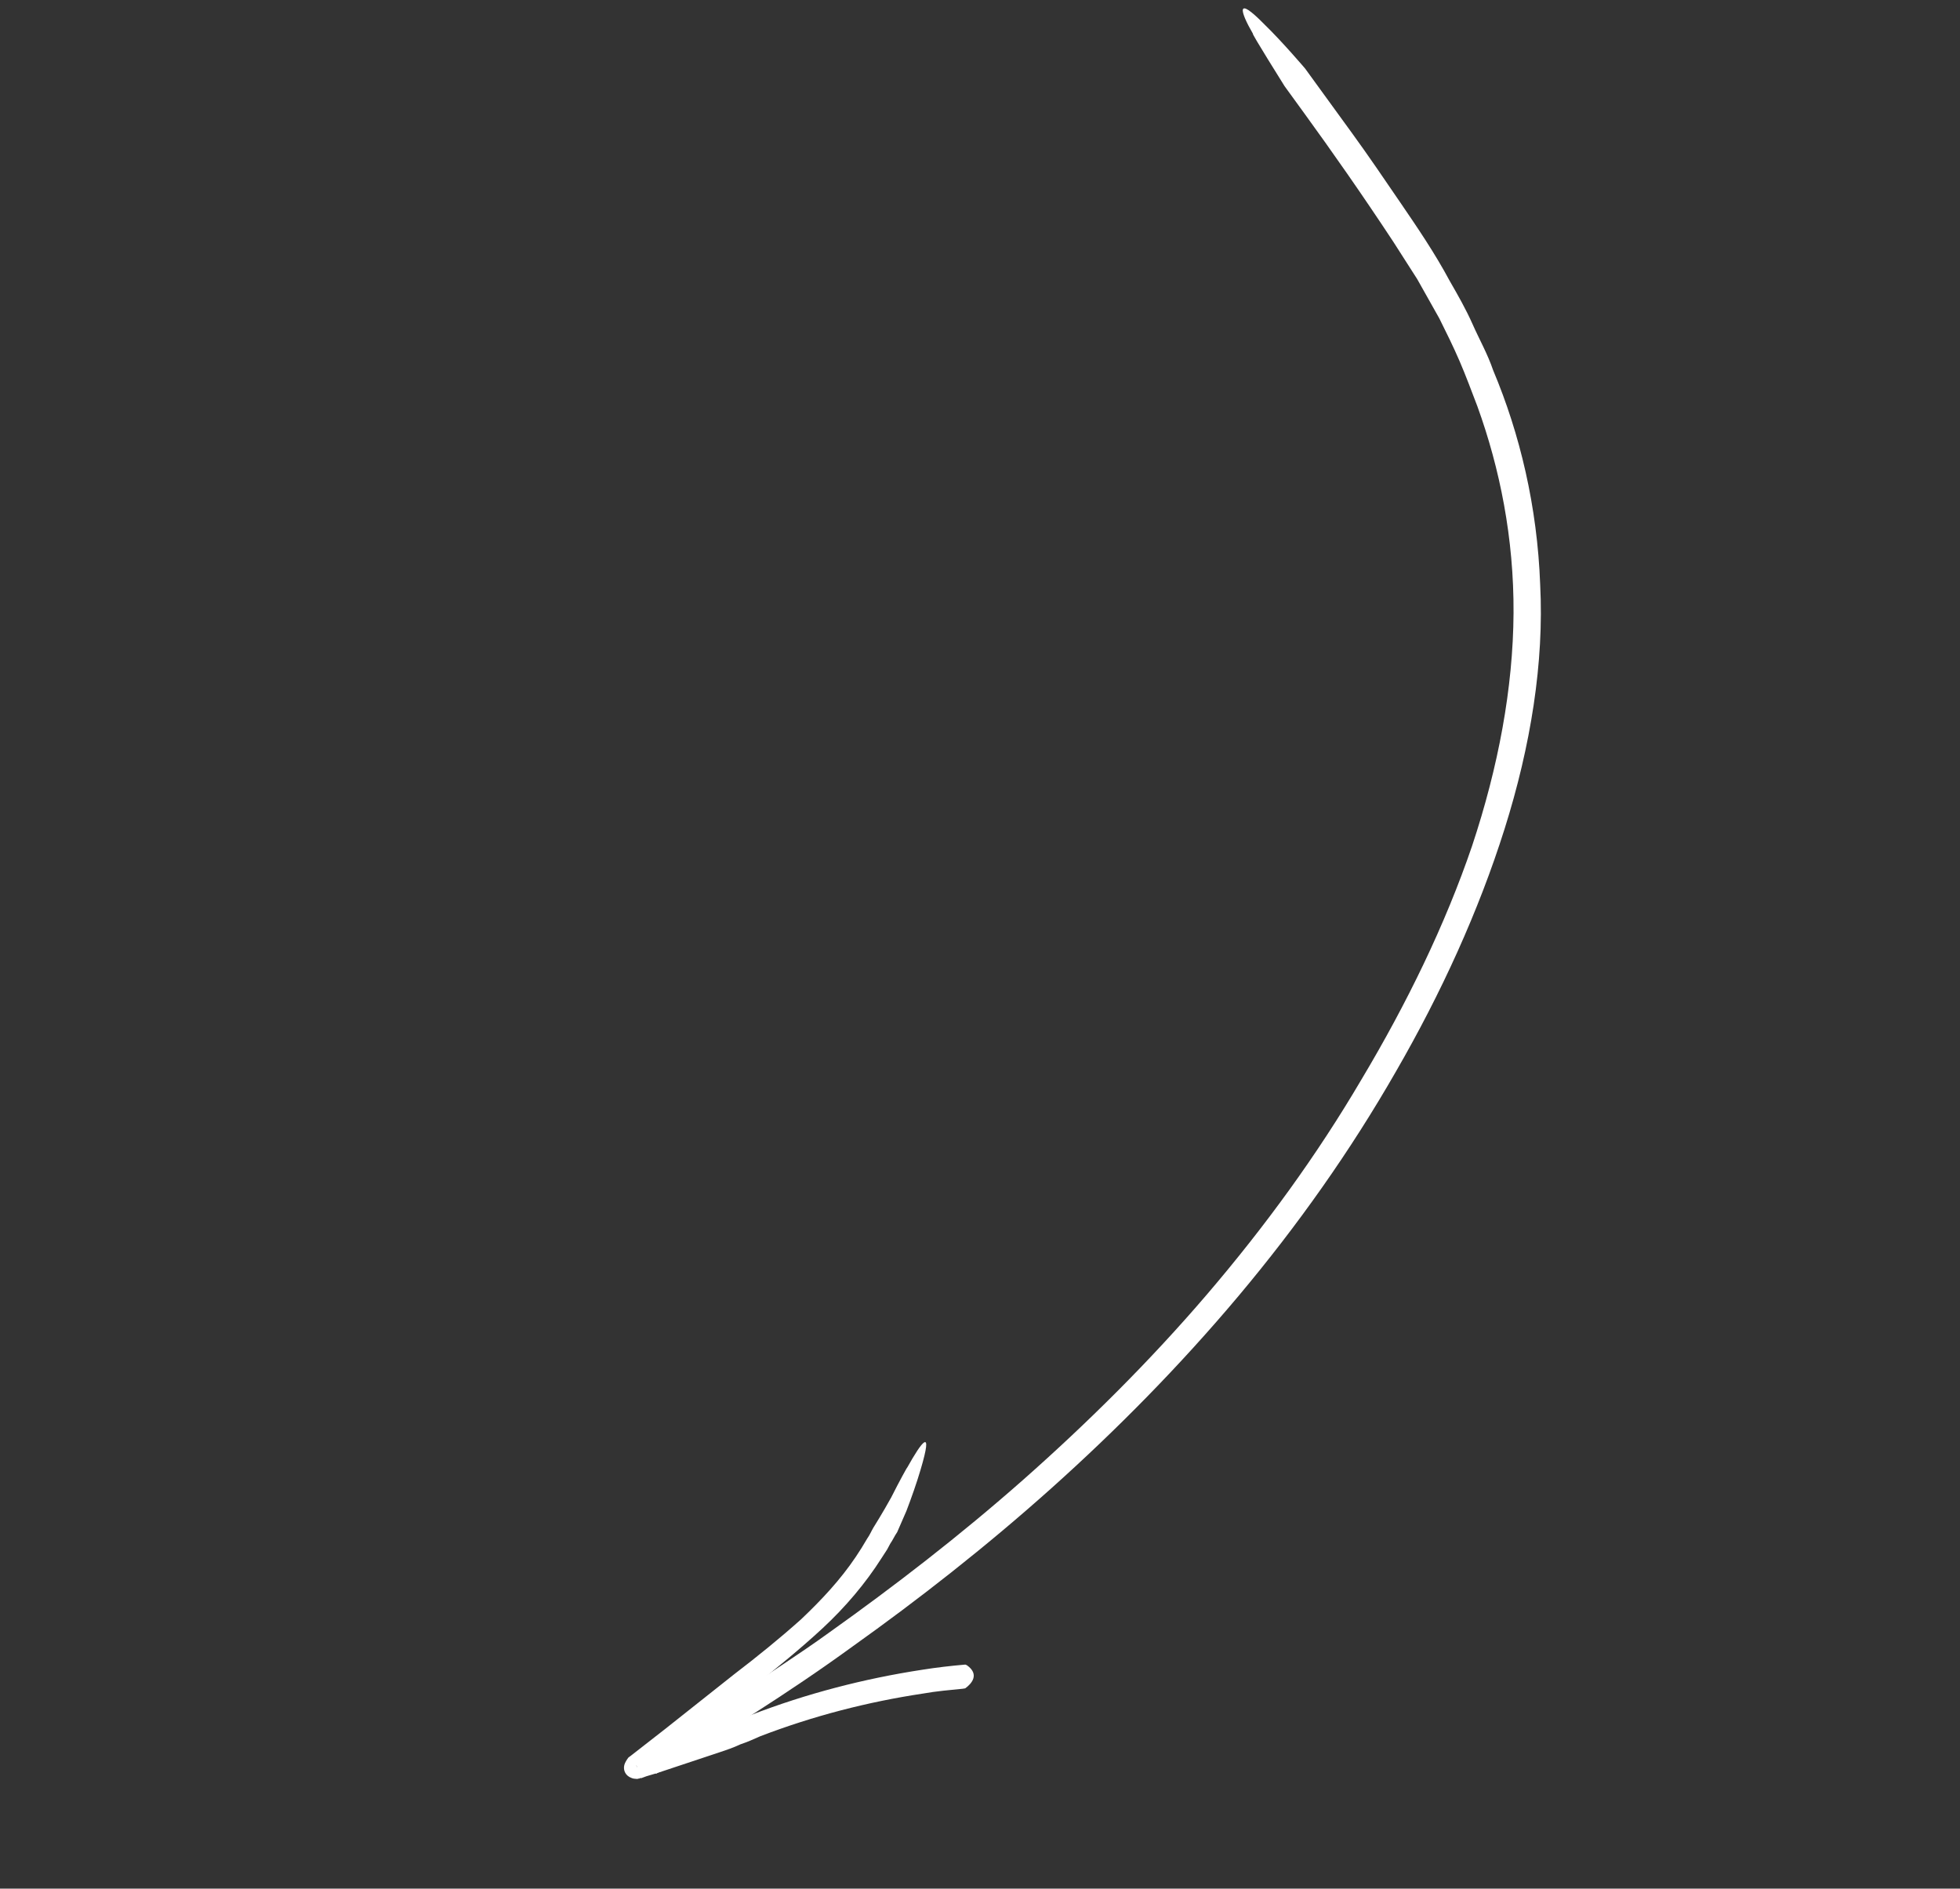 <?xml version="1.0" encoding="UTF-8"?> <svg xmlns="http://www.w3.org/2000/svg" width="164" height="158" viewBox="0 0 164 158" fill="none"><rect x="0" y="0" width="164" height="158" fill="#333333" stroke="none"/> <path d="M53.995 146.612C53.937 146.655 53.937 146.655 53.914 146.747C53.646 147.246 53.301 148.258 54.728 148.363C54.728 148.363 54.882 148.327 54.918 148.377C54.977 148.334 56.168 147.621 57.926 146.572C58.374 146.323 58.787 146.023 59.235 145.773C60.544 144.974 61.876 144.083 63.185 143.284C65.885 141.55 68.608 139.725 71.317 137.756C76.831 133.827 82.457 129.434 87.913 124.557C93.368 119.68 98.71 114.277 103.632 108.418C108.554 102.559 112.995 96.288 116.804 89.639C120.589 83.084 123.718 76.244 125.897 69.334C128.075 62.424 129.207 55.437 128.872 48.907C128.632 42.384 127.174 36.29 124.941 30.987C124.462 29.584 123.783 28.403 123.223 27.136C122.662 25.869 121.984 24.687 121.305 23.506C120.044 21.15 118.583 19.015 117.194 16.98C115.805 14.945 114.489 13.009 113.15 11.166C112.1 9.721 111.087 8.327 110.146 7.032C109.929 6.733 109.784 6.533 109.639 6.334C109.35 5.936 109.205 5.736 109.205 5.736C109.205 5.736 107.327 3.524 105.802 2.044C103.364 -0.446 103.747 0.95 104.837 2.821C104.634 2.665 107.488 7.212 107.488 7.212C107.488 7.212 107.633 7.412 107.922 7.81C108.248 8.258 108.646 8.806 109.116 9.454C111.433 12.642 113.943 16.221 116.589 20.235C117.218 21.224 117.883 22.263 118.584 23.352C119.19 24.434 119.832 25.565 120.438 26.647C121.022 27.822 121.605 28.996 122.129 30.213C122.654 31.43 123.119 32.691 123.621 34C125.497 39.183 126.679 45.021 126.643 51.288C126.607 57.555 125.375 64.157 123.17 70.782C120.928 77.358 117.713 83.956 113.937 90.276C110.197 96.647 105.823 102.64 101.006 108.271C96.189 113.902 90.95 119.078 85.636 123.776C80.262 128.518 74.775 132.732 69.439 136.533C68.084 137.517 66.752 138.409 65.42 139.301C64.089 140.192 62.757 141.084 61.447 141.883C60.138 142.682 58.829 143.481 57.556 144.329C57.321 144.501 56.99 144.665 56.754 144.836C55.187 145.899 54.054 146.569 53.995 146.612Z" fill="white"></path> <path d="M80.62 141.271C80.679 141.228 80.715 141.278 80.774 141.235C81.245 140.893 82.02 140.102 80.906 139.312L80.775 139.256C79.589 139.357 78.343 139.5 77.134 139.694C72.357 140.425 67.502 141.669 62.796 143.49C61.614 143.969 60.49 144.404 59.39 144.747C58.23 145.133 57.071 145.519 55.911 145.905L54.172 146.483L53.284 146.748L53.13 146.783L53.072 146.826C53.022 146.634 53.446 148.457 53.248 147.688C53.139 147.538 54.247 148.94 53.813 148.342L54.166 148.086L57.098 145.804L63.042 141.104C64.972 139.55 66.961 137.953 68.841 136.206C70.722 134.459 72.421 132.464 73.763 130.347L74.23 129.627L74.497 129.129C74.719 128.815 74.846 128.494 75.068 128.181C75.068 128.181 75.404 127.404 75.844 126.4C76.248 125.345 76.719 124.013 77.028 122.952C78.127 119.262 77.12 120.602 75.91 122.775C75.933 122.682 75.234 123.951 74.572 125.269C73.874 126.537 73.081 127.798 73.081 127.798C72.918 128.069 72.791 128.39 72.569 128.703L72.324 129.109L72.079 129.516L71.612 130.235C70.316 132.167 68.743 133.842 67.04 135.46C65.241 137.071 63.37 138.583 61.403 140.088L55.636 144.659L52.764 146.898C52.705 146.941 52.822 146.855 52.587 147.026C52.446 147.204 52.283 147.475 52.238 147.66C52.124 148.123 52.355 148.565 52.844 148.742C52.975 148.799 53.07 148.806 53.26 148.82C53.355 148.827 53.509 148.791 53.414 148.784L53.509 148.791L53.568 148.748L53.663 148.755L54.089 148.598L54.977 148.334L56.716 147.755C57.875 147.369 59.035 146.984 60.194 146.598C60.774 146.405 61.354 146.212 61.956 145.927C62.536 145.734 63.08 145.491 63.623 145.248C68.057 143.549 72.604 142.376 77.228 141.681C78.342 141.48 79.528 141.379 80.62 141.271Z" fill="white"></path> </svg> 
